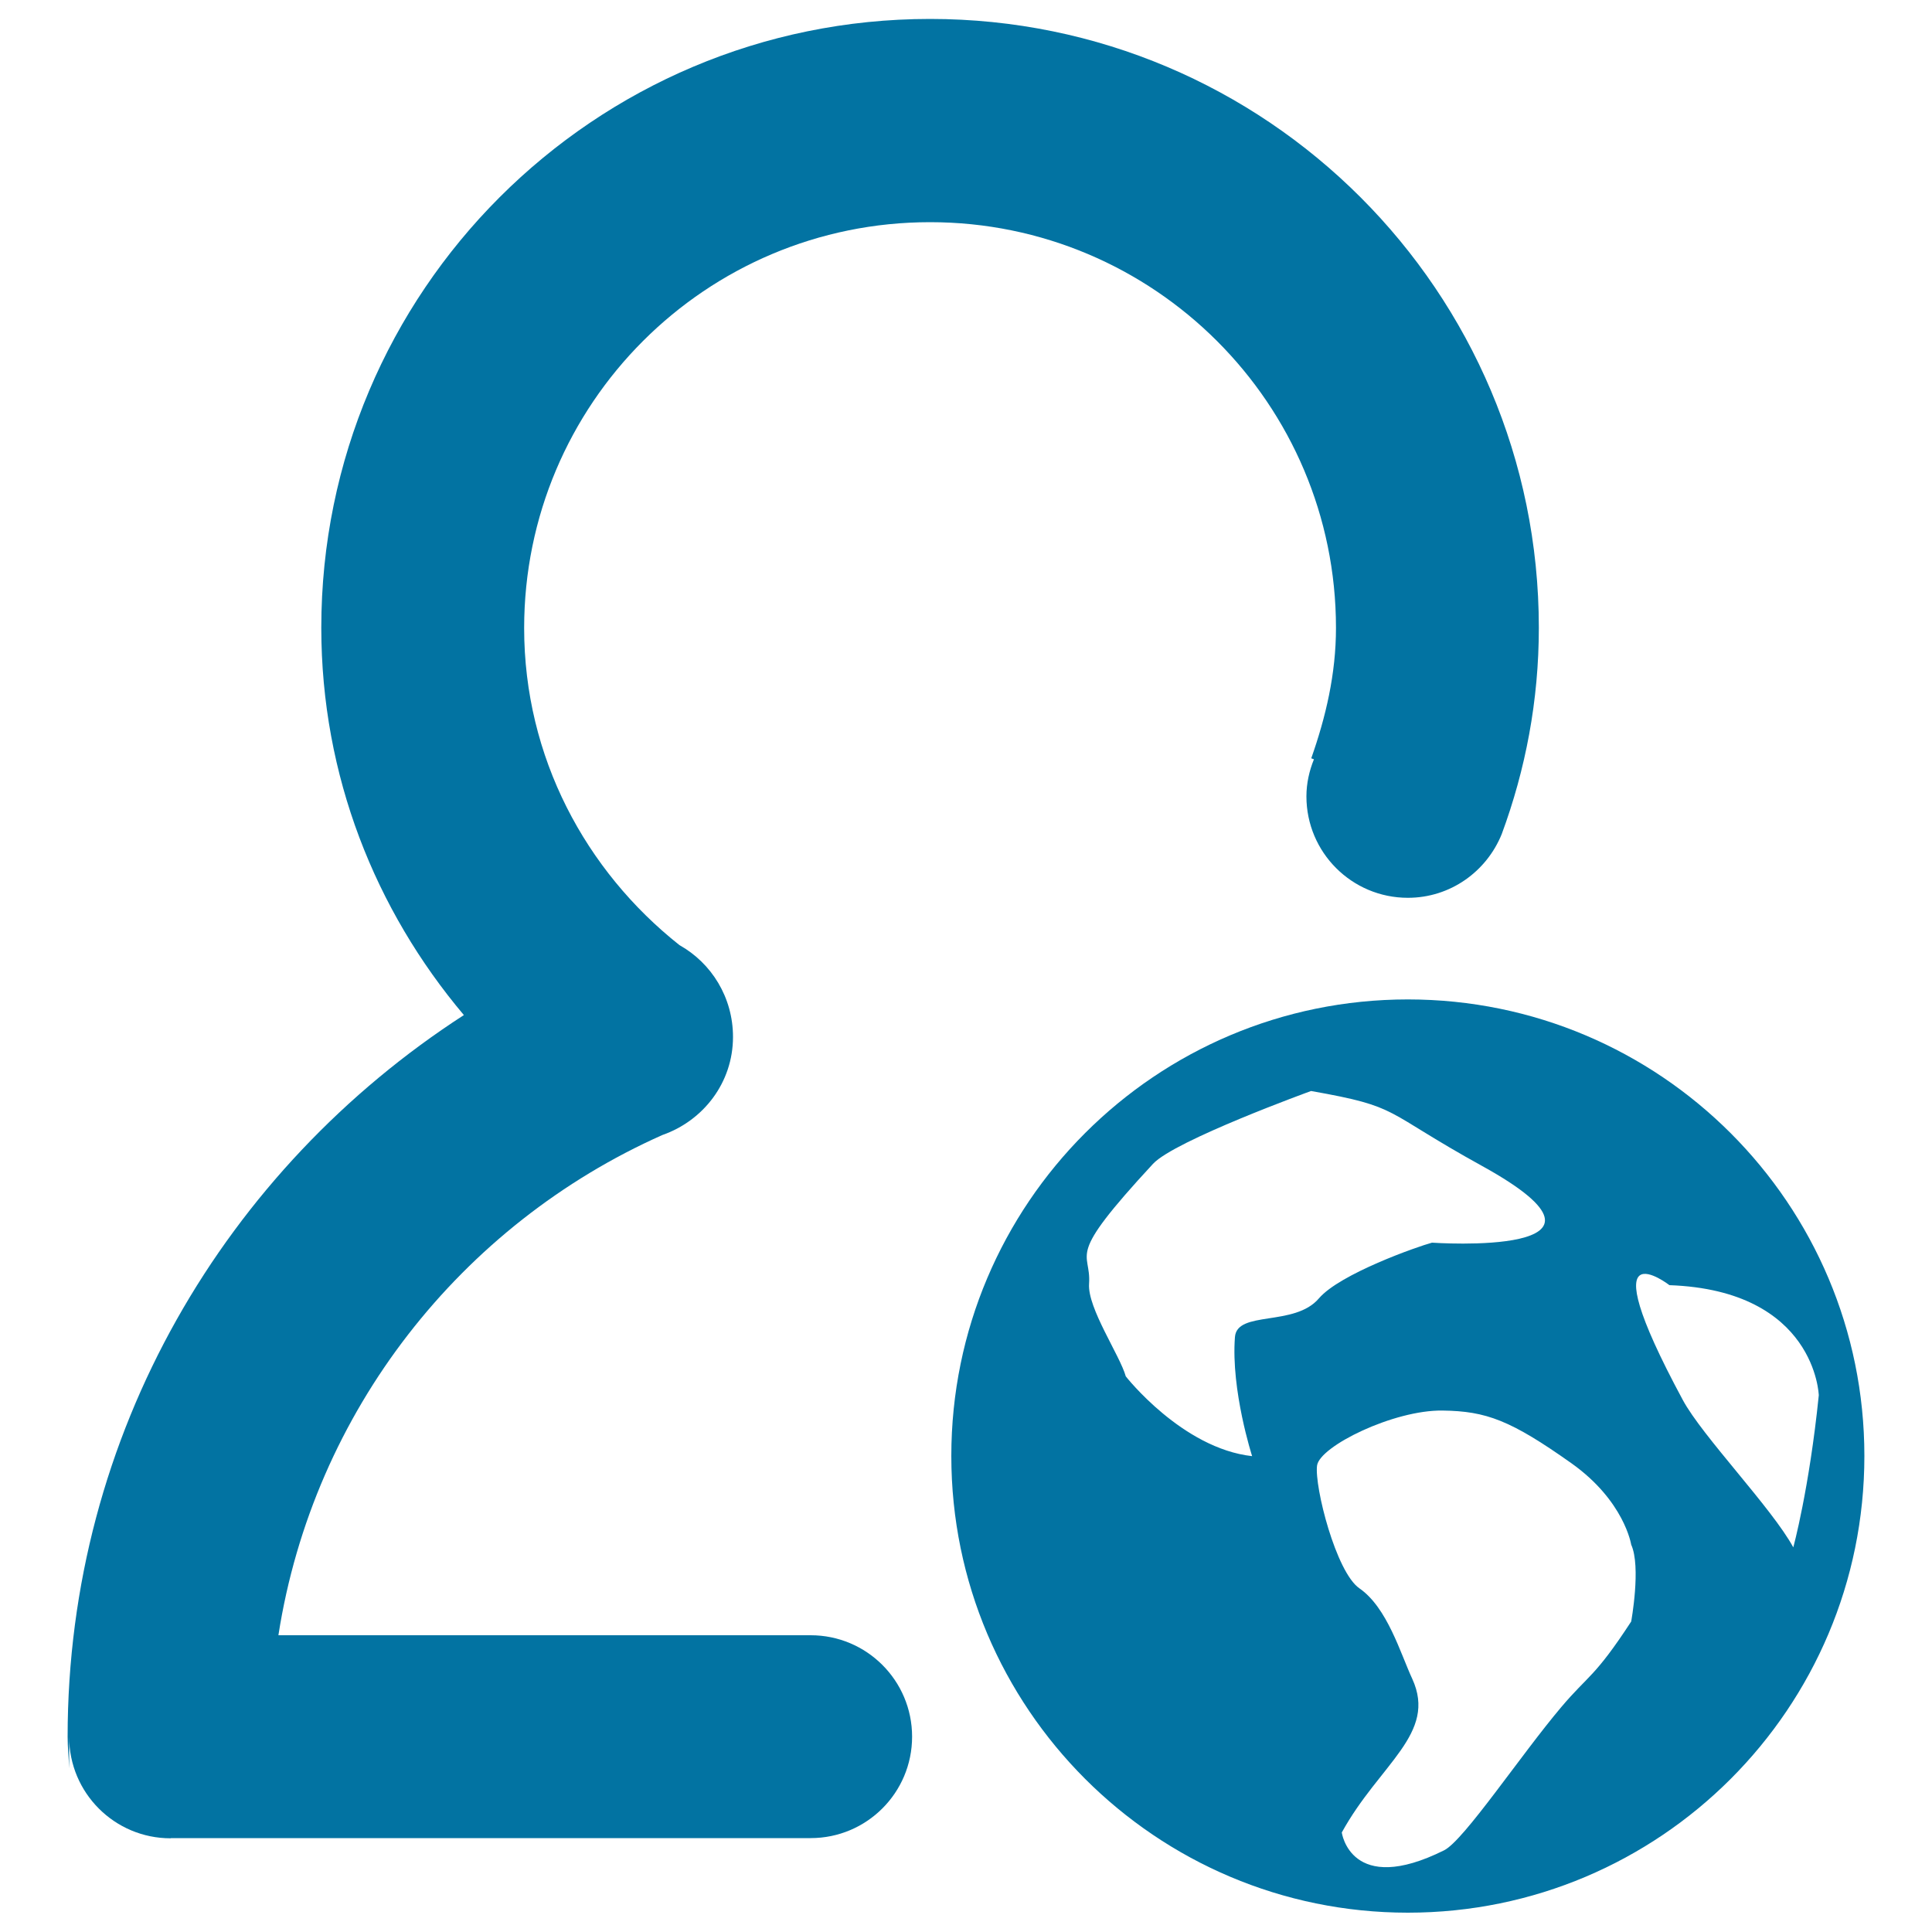 <svg xmlns="http://www.w3.org/2000/svg" viewBox="0 0 1000 1000" style="fill:#0273a2">
<title>Earth SVG icon</title>
<path d="M728.7,517.3c-130.5,0-236.3,105.8-236.3,236.3c0,130.5,105.9,236.4,236.3,236.4C859.2,990,965,884.2,965,753.6C965,623.1,859.2,517.3,728.7,517.3z M582.7,712.4c-3-10.8-19.9-35.4-19-47.9c1.2-17.8-13.2-12.1,33.1-62.1c11.2-12.1,81.8-37.7,81.8-37.7c47,8.3,36.3,10,88.7,38.9c85.8,47.4-26.1,39.6-26.1,39.6c-7.5,2-47.6,16.1-58.5,28.8c-12.6,14.9-42.5,6.1-43.5,20.1c-2.1,27.6,8.9,61.6,8.9,61.6C611.9,749.7,582.7,712.4,582.7,712.4z M844.3,839.3c-19.1,29.2-21.9,27.4-36.2,44.3c-20.9,24.7-50.3,68.9-60.6,74.1c-48.4,24.1-53-9.2-53-9.2c19.5-35.5,49.5-51.1,36.5-79.5c-6.1-13.1-12.9-36.9-27.4-46.9c-12.1-8.4-23.3-52.6-21.9-63.5c1.3-10,39.7-28.9,65-28.5c22.6,0.3,35.2,5,66.7,27.3c27.4,19.5,30.9,42.1,30.9,42.1C849.5,810.9,844.3,839.3,844.3,839.3z M871,724.6c-50-92.8-6.9-59.4-6.9-59.4c75.7,2.7,77.3,57,77.3,57c-5,48.9-13.2,78.7-13.2,78.7C917.1,780.5,881.1,743.4,871,724.6z"/><path d="M481.4,115c115.9,0,210.1,94,210.1,210c0,23.9-5.3,46.2-12.8,67.5l1.4,0.5c-2.4,5.9-3.9,12.4-3.9,19.2c0,29,23.5,52.5,52.5,52.5c22.1,0,40.8-13.7,48.6-33c12.3-33.3,19.2-69.1,19.2-106.8c0-174-141.1-315.1-315.1-315.1c-174,0-315.1,141.1-315.1,315.1c0,76.7,28,146.2,73.8,200.5C117.1,604.9,35,741.8,35,899c0,5.5,0.6,10.8,0.8,16.3V899c0,29,23.5,52.5,52.5,52.5c0.1,0,0.1-0.1,0.2-0.1l331,0c0.1,0,0.1,0,0.1,0c29,0,52.5-23.5,52.5-52.5c0-29-23.5-52.5-52.5-52.5H144.1c18.1-116.1,94.7-212.6,198.7-258.9c21.2-7.4,36.6-27.1,36.6-50.8c0-20.4-11.1-38.2-27.7-47.5c-48.6-38.5-80.4-97.3-80.4-164.1C271.3,209,365.3,115,481.4,115z"/>
</svg>